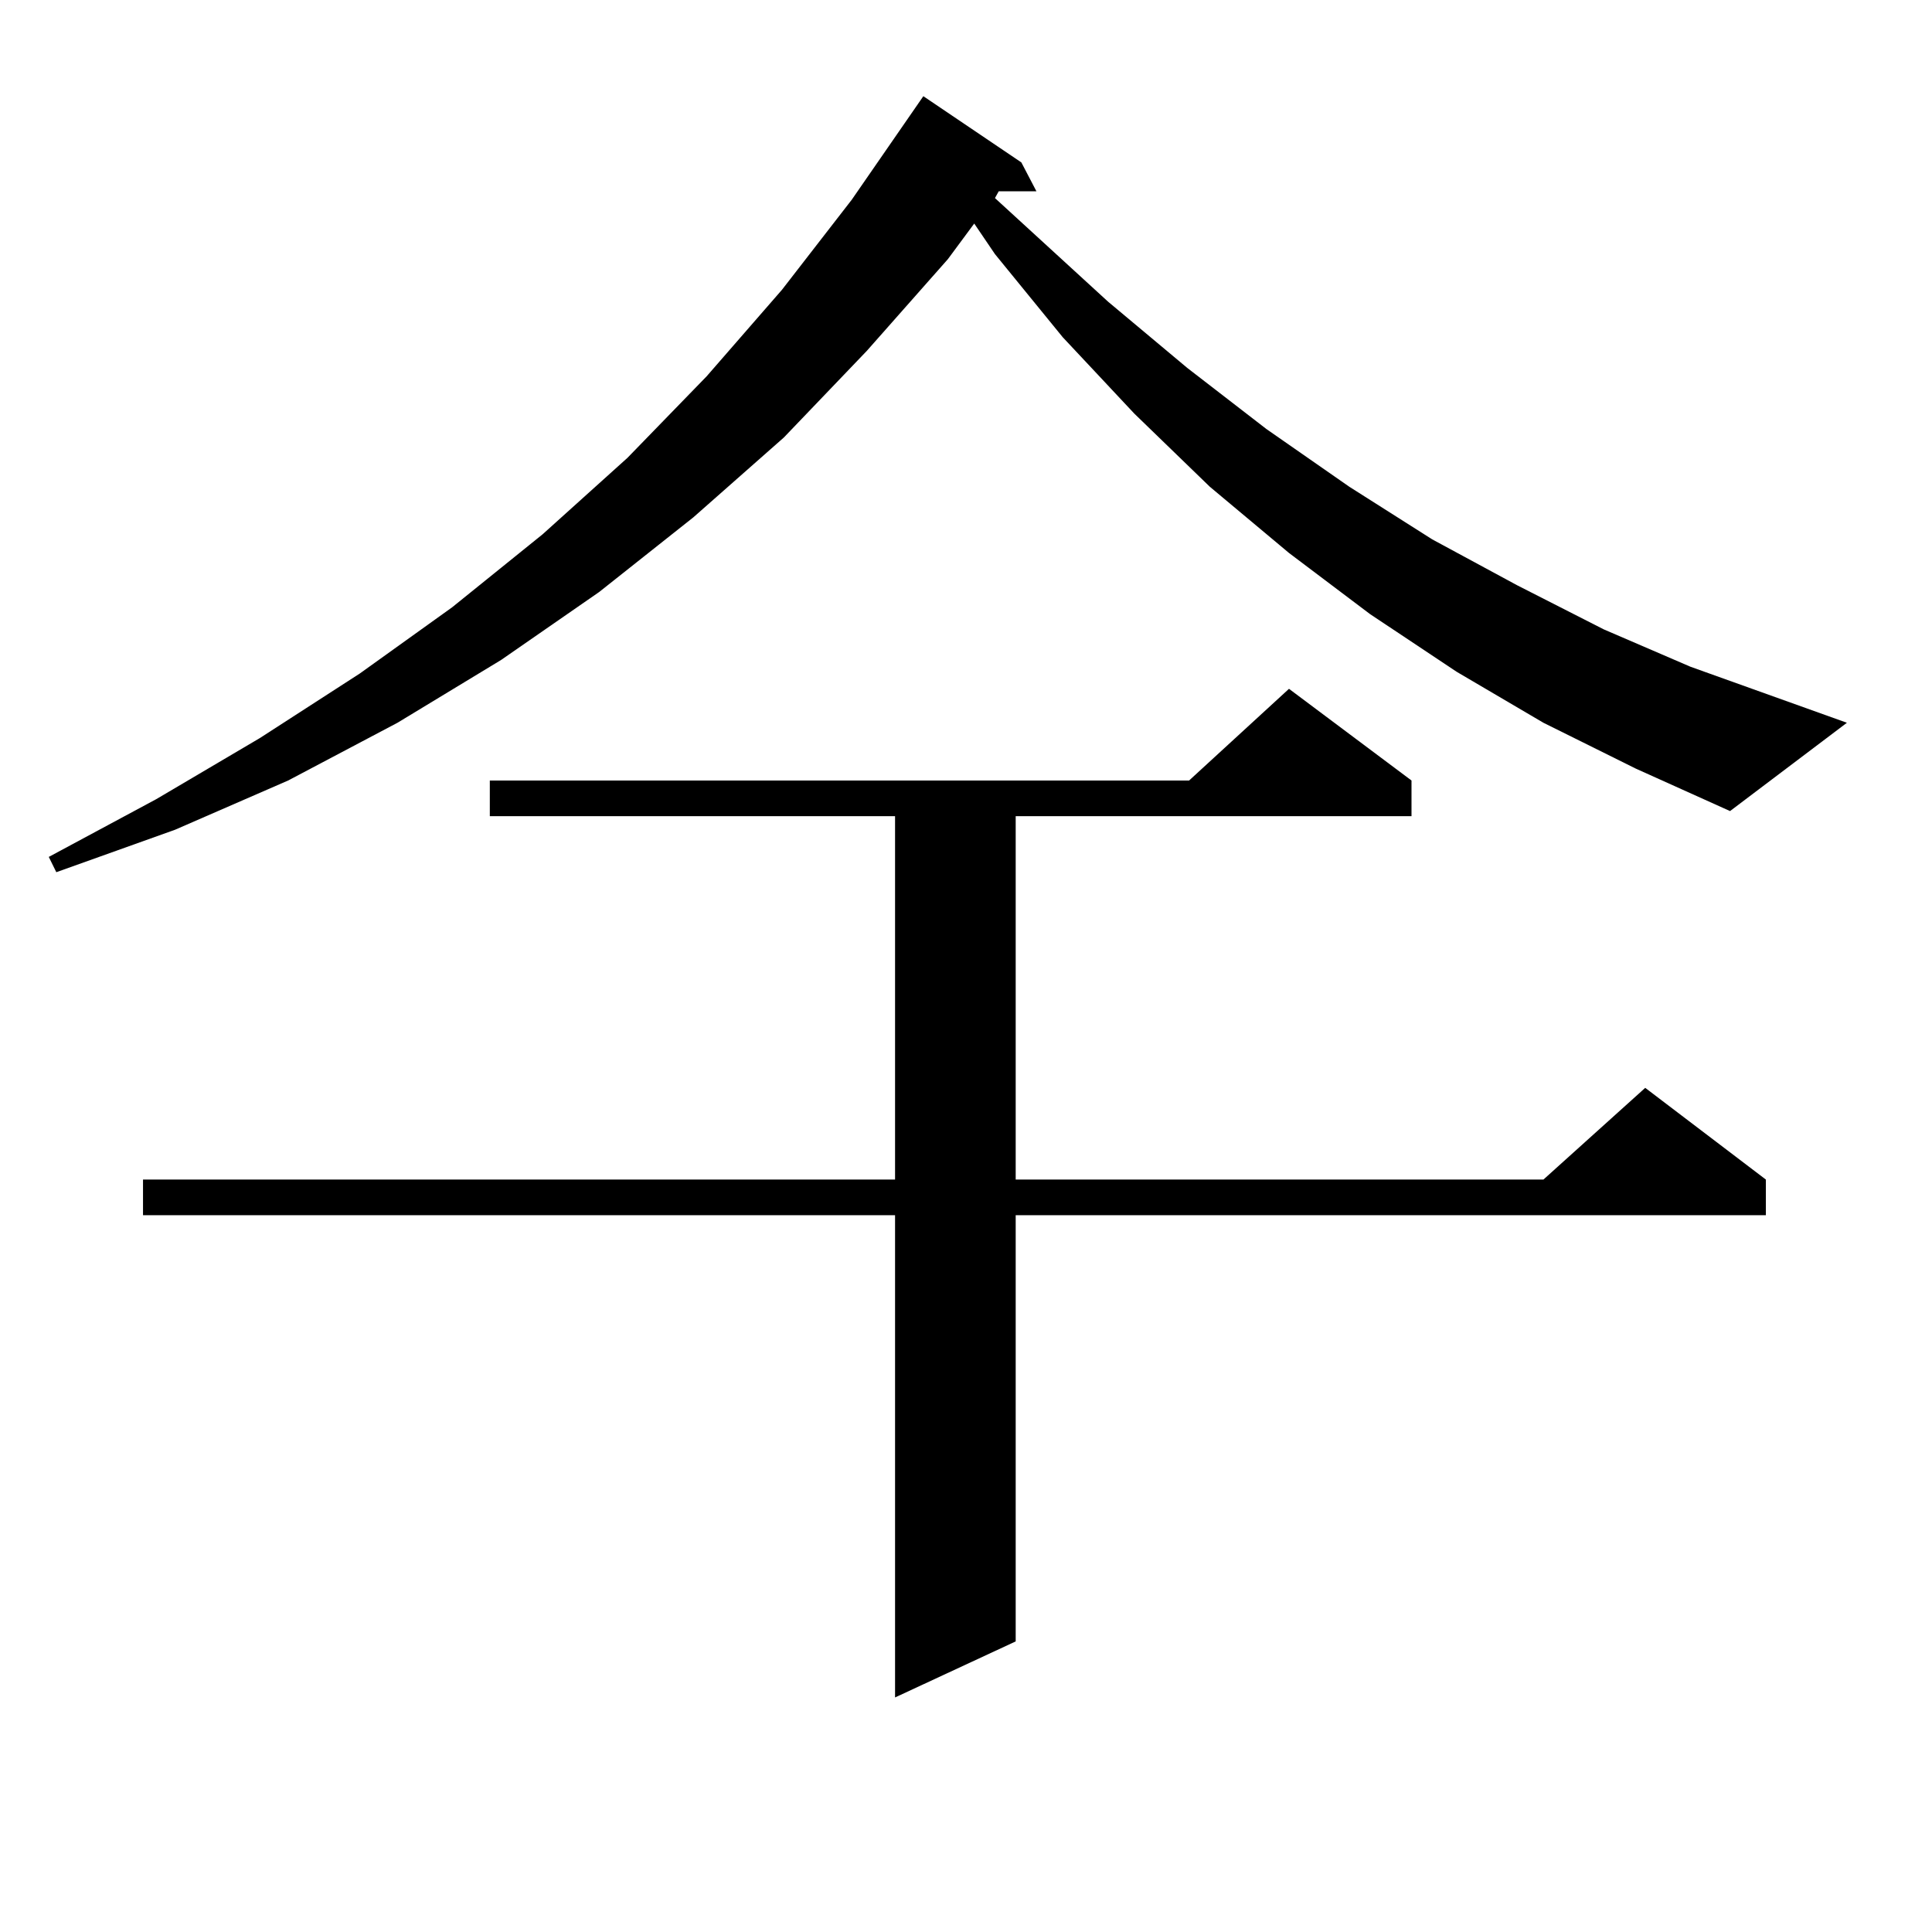 <?xml version="1.0" encoding="utf-8"?>
<!-- Generator: Adobe Illustrator 16.0.0, SVG Export Plug-In . SVG Version: 6.00 Build 0)  -->
<!DOCTYPE svg PUBLIC "-//W3C//DTD SVG 1.1//EN" "http://www.w3.org/Graphics/SVG/1.1/DTD/svg11.dtd">
<svg version="1.1" id="图层_1" xmlns="http://www.w3.org/2000/svg" xmlns:xlink="http://www.w3.org/1999/xlink" x="0px" y="0px"
	 width="1000px" height="1000px" viewBox="0 0 1000 1000" enable-background="new 0 0 1000 1000" xml:space="preserve">
<path d="M798.883,374.105l-44.877-26.367l-44.877-29.883l-41.95-31.641l-40.975-34.277l-39.023-37.793l-37.072-39.551
	l-35.121-43.066l-10.731-15.82l-13.658,18.457l-41.95,47.461l-42.926,44.824l-46.828,41.309l-48.779,38.672l-50.73,35.156
	l-53.657,32.52l-56.584,29.883l-58.535,25.488l-61.462,21.973l-3.902-7.91l55.608-29.883l53.657-31.641l51.706-33.398l47.804-34.277
	l46.828-37.793l43.901-39.551l40.975-42.188l39.023-44.824l36.097-46.582l37.072-53.613l50.73,34.277l7.805,14.941h-19.512
	l-1.951,3.516l58.535,53.613l40.975,34.277l40.975,31.641l42.926,29.883l42.926,27.246l43.901,23.73l44.877,22.852l44.877,19.336
	l80.974,29.004l-60.486,45.703l-48.779-21.973L798.883,374.105z M730.592,403.988v18.457H525.719v188.086h273.164l52.682-47.461
	l62.438,47.461v18.457H525.719v220.605l-62.438,29.004V628.988H74.022v-18.457h389.259V422.445H253.53v-18.457h361.942
	l51.706-47.461L730.592,403.988z"/>
</svg>

